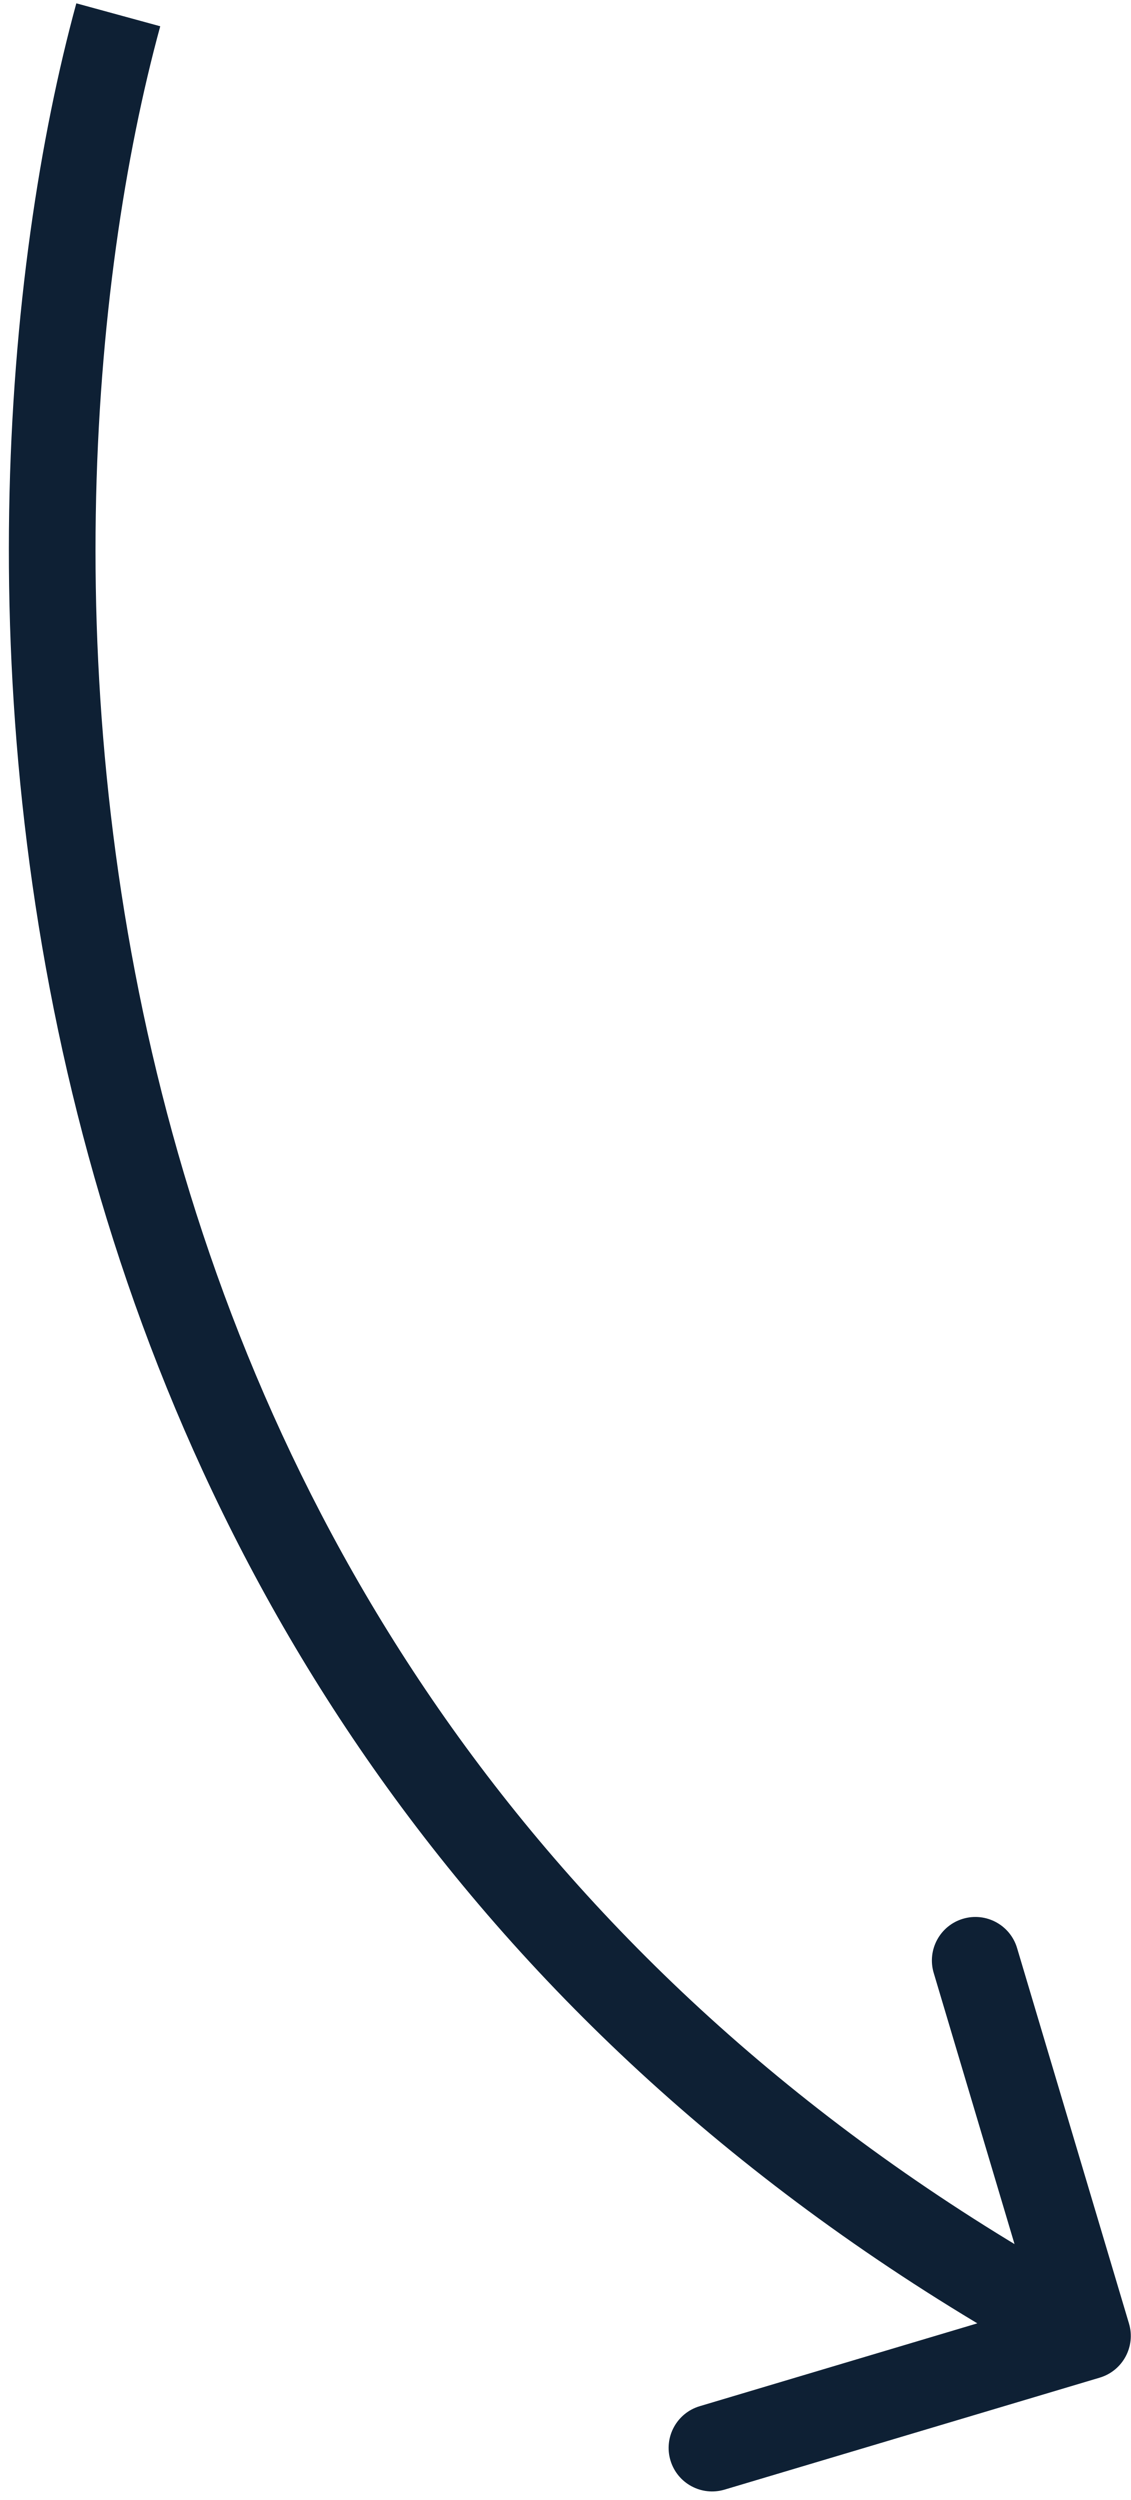 <?xml version="1.0" encoding="UTF-8"?> <svg xmlns="http://www.w3.org/2000/svg" width="91" height="201" viewBox="0 0 91 201" fill="none"> <path d="M88.483 191.164C90.336 190.612 91.39 188.662 90.837 186.81L81.834 156.624C81.282 154.772 79.332 153.718 77.48 154.27C75.627 154.823 74.574 156.772 75.126 158.625L83.129 185.457L56.297 193.459C54.444 194.012 53.391 195.961 53.943 197.814C54.495 199.666 56.445 200.72 58.297 200.167L88.483 191.164ZM6.141 0.267C-5.519 42.949 -6.151 141.177 85.819 190.889L89.147 184.731C1.346 137.272 1.626 43.356 12.893 2.112L6.141 0.267Z" fill="#0E2034"></path> </svg> 